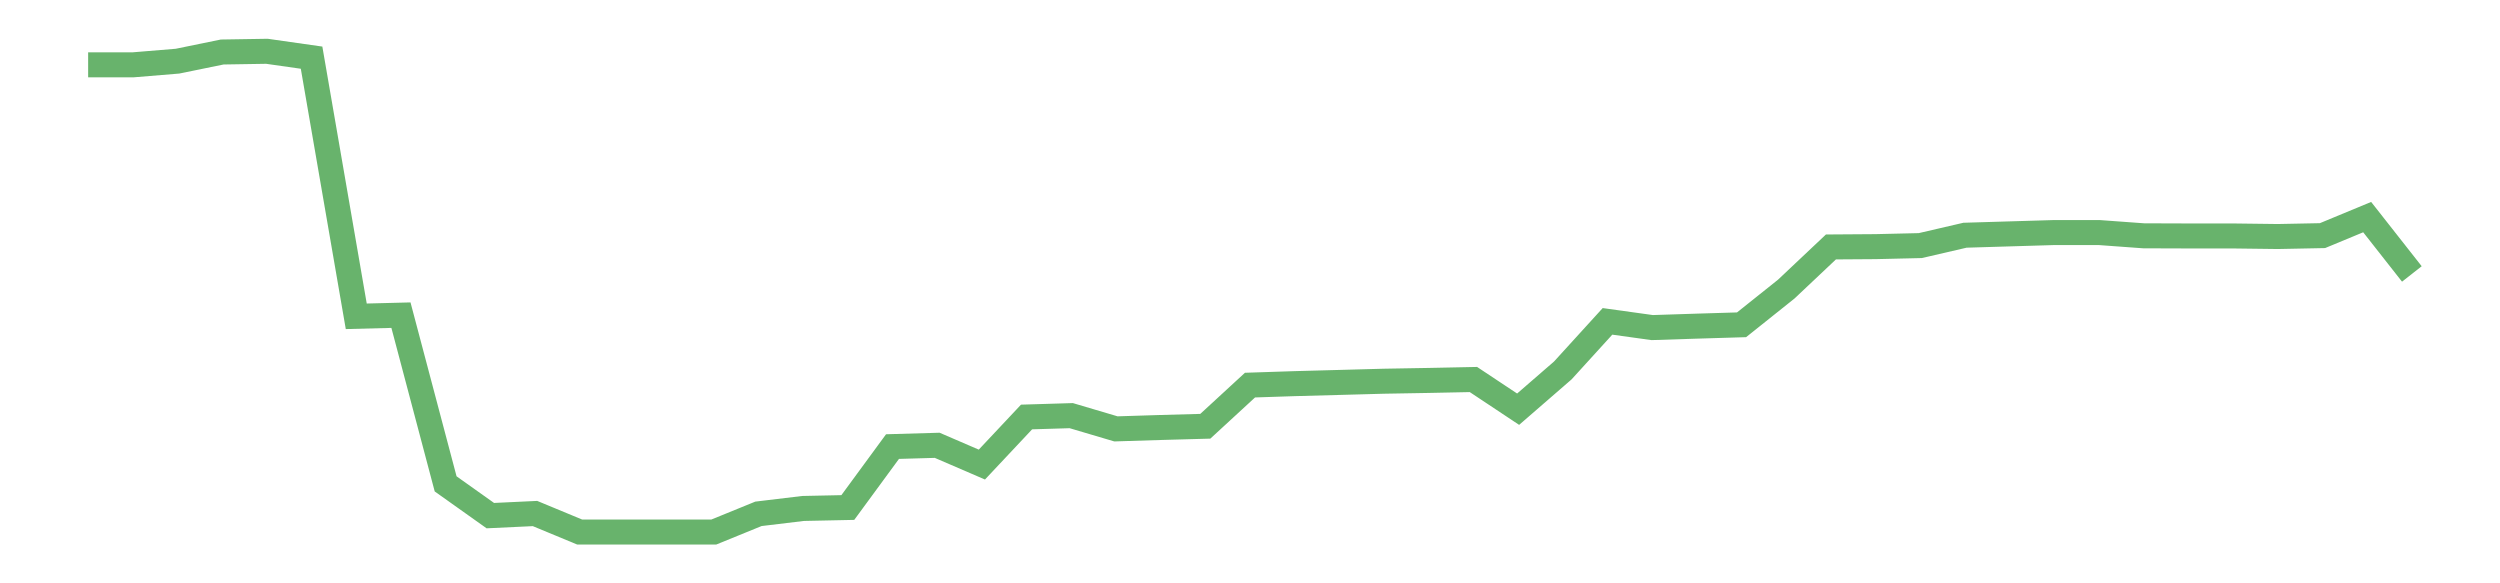 <?xml version='1.0' encoding='utf-8'?>
<svg xmlns="http://www.w3.org/2000/svg" xmlns:xlink="http://www.w3.org/1999/xlink" id="chart-6f1d97f0-82e2-4c20-b05e-67862f4a2eca" class="pygal-chart pygal-sparkline" viewBox="0 0 300 70" width="300" height="70"><!--Generated with pygal 3.0.0 (lxml) ©Kozea 2012-2016 on 2022-08-08--><!--http://pygal.org--><!--http://github.com/Kozea/pygal--><defs><style type="text/css">#chart-6f1d97f0-82e2-4c20-b05e-67862f4a2eca{-webkit-user-select:none;-webkit-font-smoothing:antialiased;font-family:Consolas,"Liberation Mono",Menlo,Courier,monospace}#chart-6f1d97f0-82e2-4c20-b05e-67862f4a2eca .title{font-family:Consolas,"Liberation Mono",Menlo,Courier,monospace;font-size:16px}#chart-6f1d97f0-82e2-4c20-b05e-67862f4a2eca .legends .legend text{font-family:Consolas,"Liberation Mono",Menlo,Courier,monospace;font-size:14px}#chart-6f1d97f0-82e2-4c20-b05e-67862f4a2eca .axis text{font-family:Consolas,"Liberation Mono",Menlo,Courier,monospace;font-size:10px}#chart-6f1d97f0-82e2-4c20-b05e-67862f4a2eca .axis text.major{font-family:Consolas,"Liberation Mono",Menlo,Courier,monospace;font-size:10px}#chart-6f1d97f0-82e2-4c20-b05e-67862f4a2eca .text-overlay text.value{font-family:Consolas,"Liberation Mono",Menlo,Courier,monospace;font-size:16px}#chart-6f1d97f0-82e2-4c20-b05e-67862f4a2eca .text-overlay text.label{font-family:Consolas,"Liberation Mono",Menlo,Courier,monospace;font-size:10px}#chart-6f1d97f0-82e2-4c20-b05e-67862f4a2eca .tooltip{font-family:Consolas,"Liberation Mono",Menlo,Courier,monospace;font-size:14px}#chart-6f1d97f0-82e2-4c20-b05e-67862f4a2eca text.no_data{font-family:Consolas,"Liberation Mono",Menlo,Courier,monospace;font-size:64px}
#chart-6f1d97f0-82e2-4c20-b05e-67862f4a2eca{background-color:transparent}#chart-6f1d97f0-82e2-4c20-b05e-67862f4a2eca path,#chart-6f1d97f0-82e2-4c20-b05e-67862f4a2eca line,#chart-6f1d97f0-82e2-4c20-b05e-67862f4a2eca rect,#chart-6f1d97f0-82e2-4c20-b05e-67862f4a2eca circle{-webkit-transition:150ms;-moz-transition:150ms;transition:150ms}#chart-6f1d97f0-82e2-4c20-b05e-67862f4a2eca .graph &gt; .background{fill:transparent}#chart-6f1d97f0-82e2-4c20-b05e-67862f4a2eca .plot &gt; .background{fill:transparent}#chart-6f1d97f0-82e2-4c20-b05e-67862f4a2eca .graph{fill:rgba(0,0,0,.87)}#chart-6f1d97f0-82e2-4c20-b05e-67862f4a2eca text.no_data{fill:rgba(0,0,0,1)}#chart-6f1d97f0-82e2-4c20-b05e-67862f4a2eca .title{fill:rgba(0,0,0,1)}#chart-6f1d97f0-82e2-4c20-b05e-67862f4a2eca .legends .legend text{fill:rgba(0,0,0,.87)}#chart-6f1d97f0-82e2-4c20-b05e-67862f4a2eca .legends .legend:hover text{fill:rgba(0,0,0,1)}#chart-6f1d97f0-82e2-4c20-b05e-67862f4a2eca .axis .line{stroke:rgba(0,0,0,1)}#chart-6f1d97f0-82e2-4c20-b05e-67862f4a2eca .axis .guide.line{stroke:rgba(0,0,0,.54)}#chart-6f1d97f0-82e2-4c20-b05e-67862f4a2eca .axis .major.line{stroke:rgba(0,0,0,.87)}#chart-6f1d97f0-82e2-4c20-b05e-67862f4a2eca .axis text.major{fill:rgba(0,0,0,1)}#chart-6f1d97f0-82e2-4c20-b05e-67862f4a2eca .axis.y .guides:hover .guide.line,#chart-6f1d97f0-82e2-4c20-b05e-67862f4a2eca .line-graph .axis.x .guides:hover .guide.line,#chart-6f1d97f0-82e2-4c20-b05e-67862f4a2eca .stackedline-graph .axis.x .guides:hover .guide.line,#chart-6f1d97f0-82e2-4c20-b05e-67862f4a2eca .xy-graph .axis.x .guides:hover .guide.line{stroke:rgba(0,0,0,1)}#chart-6f1d97f0-82e2-4c20-b05e-67862f4a2eca .axis .guides:hover text{fill:rgba(0,0,0,1)}#chart-6f1d97f0-82e2-4c20-b05e-67862f4a2eca .reactive{fill-opacity:.7;stroke-opacity:.8;stroke-width:3}#chart-6f1d97f0-82e2-4c20-b05e-67862f4a2eca .ci{stroke:rgba(0,0,0,.87)}#chart-6f1d97f0-82e2-4c20-b05e-67862f4a2eca .reactive.active,#chart-6f1d97f0-82e2-4c20-b05e-67862f4a2eca .active .reactive{fill-opacity:.8;stroke-opacity:.9;stroke-width:4}#chart-6f1d97f0-82e2-4c20-b05e-67862f4a2eca .ci .reactive.active{stroke-width:1.5}#chart-6f1d97f0-82e2-4c20-b05e-67862f4a2eca .series text{fill:rgba(0,0,0,1)}#chart-6f1d97f0-82e2-4c20-b05e-67862f4a2eca .tooltip rect{fill:transparent;stroke:rgba(0,0,0,1);-webkit-transition:opacity 150ms;-moz-transition:opacity 150ms;transition:opacity 150ms}#chart-6f1d97f0-82e2-4c20-b05e-67862f4a2eca .tooltip .label{fill:rgba(0,0,0,.87)}#chart-6f1d97f0-82e2-4c20-b05e-67862f4a2eca .tooltip .label{fill:rgba(0,0,0,.87)}#chart-6f1d97f0-82e2-4c20-b05e-67862f4a2eca .tooltip .legend{font-size:.8em;fill:rgba(0,0,0,.54)}#chart-6f1d97f0-82e2-4c20-b05e-67862f4a2eca .tooltip .x_label{font-size:.6em;fill:rgba(0,0,0,1)}#chart-6f1d97f0-82e2-4c20-b05e-67862f4a2eca .tooltip .xlink{font-size:.5em;text-decoration:underline}#chart-6f1d97f0-82e2-4c20-b05e-67862f4a2eca .tooltip .value{font-size:1.5em}#chart-6f1d97f0-82e2-4c20-b05e-67862f4a2eca .bound{font-size:.5em}#chart-6f1d97f0-82e2-4c20-b05e-67862f4a2eca .max-value{font-size:.75em;fill:rgba(0,0,0,.54)}#chart-6f1d97f0-82e2-4c20-b05e-67862f4a2eca .map-element{fill:transparent;stroke:rgba(0,0,0,.54) !important}#chart-6f1d97f0-82e2-4c20-b05e-67862f4a2eca .map-element .reactive{fill-opacity:inherit;stroke-opacity:inherit}#chart-6f1d97f0-82e2-4c20-b05e-67862f4a2eca .color-0,#chart-6f1d97f0-82e2-4c20-b05e-67862f4a2eca .color-0 a:visited{stroke:#43a047;fill:#43a047}#chart-6f1d97f0-82e2-4c20-b05e-67862f4a2eca .text-overlay .color-0 text{fill:black}
#chart-6f1d97f0-82e2-4c20-b05e-67862f4a2eca text.no_data{text-anchor:middle}#chart-6f1d97f0-82e2-4c20-b05e-67862f4a2eca .guide.line{fill:none}#chart-6f1d97f0-82e2-4c20-b05e-67862f4a2eca .centered{text-anchor:middle}#chart-6f1d97f0-82e2-4c20-b05e-67862f4a2eca .title{text-anchor:middle}#chart-6f1d97f0-82e2-4c20-b05e-67862f4a2eca .legends .legend text{fill-opacity:1}#chart-6f1d97f0-82e2-4c20-b05e-67862f4a2eca .axis.x text{text-anchor:middle}#chart-6f1d97f0-82e2-4c20-b05e-67862f4a2eca .axis.x:not(.web) text[transform]{text-anchor:start}#chart-6f1d97f0-82e2-4c20-b05e-67862f4a2eca .axis.x:not(.web) text[transform].backwards{text-anchor:end}#chart-6f1d97f0-82e2-4c20-b05e-67862f4a2eca .axis.y text{text-anchor:end}#chart-6f1d97f0-82e2-4c20-b05e-67862f4a2eca .axis.y text[transform].backwards{text-anchor:start}#chart-6f1d97f0-82e2-4c20-b05e-67862f4a2eca .axis.y2 text{text-anchor:start}#chart-6f1d97f0-82e2-4c20-b05e-67862f4a2eca .axis.y2 text[transform].backwards{text-anchor:end}#chart-6f1d97f0-82e2-4c20-b05e-67862f4a2eca .axis .guide.line{stroke-dasharray:4,4;stroke:black}#chart-6f1d97f0-82e2-4c20-b05e-67862f4a2eca .axis .major.guide.line{stroke-dasharray:6,6;stroke:black}#chart-6f1d97f0-82e2-4c20-b05e-67862f4a2eca .horizontal .axis.y .guide.line,#chart-6f1d97f0-82e2-4c20-b05e-67862f4a2eca .horizontal .axis.y2 .guide.line,#chart-6f1d97f0-82e2-4c20-b05e-67862f4a2eca .vertical .axis.x .guide.line{opacity:0}#chart-6f1d97f0-82e2-4c20-b05e-67862f4a2eca .horizontal .axis.always_show .guide.line,#chart-6f1d97f0-82e2-4c20-b05e-67862f4a2eca .vertical .axis.always_show .guide.line{opacity:1 !important}#chart-6f1d97f0-82e2-4c20-b05e-67862f4a2eca .axis.y .guides:hover .guide.line,#chart-6f1d97f0-82e2-4c20-b05e-67862f4a2eca .axis.y2 .guides:hover .guide.line,#chart-6f1d97f0-82e2-4c20-b05e-67862f4a2eca .axis.x .guides:hover .guide.line{opacity:1}#chart-6f1d97f0-82e2-4c20-b05e-67862f4a2eca .axis .guides:hover text{opacity:1}#chart-6f1d97f0-82e2-4c20-b05e-67862f4a2eca .nofill{fill:none}#chart-6f1d97f0-82e2-4c20-b05e-67862f4a2eca .subtle-fill{fill-opacity:.2}#chart-6f1d97f0-82e2-4c20-b05e-67862f4a2eca .dot{stroke-width:1px;fill-opacity:1;stroke-opacity:1}#chart-6f1d97f0-82e2-4c20-b05e-67862f4a2eca .dot.active{stroke-width:5px}#chart-6f1d97f0-82e2-4c20-b05e-67862f4a2eca .dot.negative{fill:transparent}#chart-6f1d97f0-82e2-4c20-b05e-67862f4a2eca text,#chart-6f1d97f0-82e2-4c20-b05e-67862f4a2eca tspan{stroke:none !important}#chart-6f1d97f0-82e2-4c20-b05e-67862f4a2eca .series text.active{opacity:1}#chart-6f1d97f0-82e2-4c20-b05e-67862f4a2eca .tooltip rect{fill-opacity:.95;stroke-width:.5}#chart-6f1d97f0-82e2-4c20-b05e-67862f4a2eca .tooltip text{fill-opacity:1}#chart-6f1d97f0-82e2-4c20-b05e-67862f4a2eca .showable{visibility:hidden}#chart-6f1d97f0-82e2-4c20-b05e-67862f4a2eca .showable.shown{visibility:visible}#chart-6f1d97f0-82e2-4c20-b05e-67862f4a2eca .gauge-background{fill:rgba(229,229,229,1);stroke:none}#chart-6f1d97f0-82e2-4c20-b05e-67862f4a2eca .bg-lines{stroke:transparent;stroke-width:2px}</style><script type="text/javascript">window.pygal = window.pygal || {};window.pygal.config = window.pygal.config || {};window.pygal.config['6f1d97f0-82e2-4c20-b05e-67862f4a2eca'] = {"allow_interruptions": false, "box_mode": "extremes", "classes": ["pygal-chart", "pygal-sparkline"], "css": ["file://style.css", "file://graph.css"], "defs": [], "disable_xml_declaration": false, "dots_size": 2.5, "dynamic_print_values": false, "explicit_size": true, "fill": false, "force_uri_protocol": "https", "formatter": null, "half_pie": false, "height": 70, "include_x_axis": false, "inner_radius": 0, "interpolate": null, "interpolation_parameters": {}, "interpolation_precision": 250, "inverse_y_axis": false, "js": [], "legend_at_bottom": false, "legend_at_bottom_columns": null, "legend_box_size": 12, "logarithmic": false, "margin": 5, "margin_bottom": null, "margin_left": null, "margin_right": null, "margin_top": null, "max_scale": 2, "min_scale": 1, "missing_value_fill_truncation": "x", "no_data_text": "", "no_prefix": false, "order_min": null, "pretty_print": false, "print_labels": false, "print_values": false, "print_values_position": "center", "print_zeroes": true, "range": null, "rounded_bars": null, "secondary_range": null, "show_dots": false, "show_legend": false, "show_minor_x_labels": true, "show_minor_y_labels": true, "show_only_major_dots": false, "show_x_guides": false, "show_x_labels": false, "show_y_guides": true, "show_y_labels": false, "spacing": 0, "stack_from_top": false, "strict": false, "stroke": true, "stroke_style": null, "style": {"background": "transparent", "ci_colors": [], "colors": ["#43a047", "#43a047", "#43a047", "#43a047", "#43a047"], "dot_opacity": "1", "font_family": "Consolas, \"Liberation Mono\", Menlo, Courier, monospace", "foreground": "rgba(0, 0, 0, .87)", "foreground_strong": "rgba(0, 0, 0, 1)", "foreground_subtle": "rgba(0, 0, 0, .54)", "guide_stroke_color": "black", "guide_stroke_dasharray": "4,4", "label_font_family": "Consolas, \"Liberation Mono\", Menlo, Courier, monospace", "label_font_size": 10, "legend_font_family": "Consolas, \"Liberation Mono\", Menlo, Courier, monospace", "legend_font_size": 14, "major_guide_stroke_color": "black", "major_guide_stroke_dasharray": "6,6", "major_label_font_family": "Consolas, \"Liberation Mono\", Menlo, Courier, monospace", "major_label_font_size": 10, "no_data_font_family": "Consolas, \"Liberation Mono\", Menlo, Courier, monospace", "no_data_font_size": 64, "opacity": ".7", "opacity_hover": ".8", "plot_background": "transparent", "stroke_opacity": ".8", "stroke_opacity_hover": ".9", "stroke_width": 3, "stroke_width_hover": "4", "title_font_family": "Consolas, \"Liberation Mono\", Menlo, Courier, monospace", "title_font_size": 16, "tooltip_font_family": "Consolas, \"Liberation Mono\", Menlo, Courier, monospace", "tooltip_font_size": 14, "transition": "150ms", "value_background": "rgba(229, 229, 229, 1)", "value_colors": [], "value_font_family": "Consolas, \"Liberation Mono\", Menlo, Courier, monospace", "value_font_size": 16, "value_label_font_family": "Consolas, \"Liberation Mono\", Menlo, Courier, monospace", "value_label_font_size": 10}, "title": null, "tooltip_border_radius": 0, "tooltip_fancy_mode": true, "truncate_label": null, "truncate_legend": null, "width": 300, "x_label_rotation": 0, "x_labels": null, "x_labels_major": null, "x_labels_major_count": null, "x_labels_major_every": null, "x_title": null, "xrange": null, "y_label_rotation": 0, "y_labels": null, "y_labels_major": null, "y_labels_major_count": null, "y_labels_major_every": null, "y_title": null, "zero": 0, "legends": [""]}</script></defs><title>Pygal</title><g class="graph line-graph vertical"><rect x="0" y="0" width="300" height="70" class="background"/><g transform="translate(5, 5)" class="plot"><rect x="0" y="0" width="290" height="60" class="background"/><g class="series serie-0 color-0"><path d="M5.577 2.782 L10.939 2.782 16.302 2.339 21.664 1.241 27.027 1.154 32.389 1.919 37.751 32.956 43.114 32.819 48.476 53.064 53.839 56.876 59.201 56.623 64.564 58.846 69.926 58.846 75.288 58.846 80.651 58.846 86.013 56.66 91.376 56.015 96.738 55.902 102.101 48.59 107.463 48.436 112.825 50.749 118.188 45.039 123.55 44.877 128.913 46.466 134.275 46.298 139.638 46.151 145 41.213 150.362 41.037 155.725 40.892 161.087 40.746 166.45 40.652 171.812 40.542 177.175 44.104 182.537 39.453 187.899 33.564 193.262 34.31 198.624 34.137 203.987 33.975 209.349 29.693 214.712 24.634 220.074 24.597 225.436 24.471 230.799 23.227 236.161 23.066 241.524 22.906 246.886 22.906 252.249 23.297 257.611 23.315 262.973 23.315 268.336 23.383 273.698 23.275 279.061 21.052 284.423 27.874" class="line reactive nofill"/></g></g><g class="titles"/><g transform="translate(5, 5)" class="plot overlay"><g class="series serie-0 color-0"/></g><g transform="translate(5, 5)" class="plot text-overlay"><g class="series serie-0 color-0"/></g><g transform="translate(5, 5)" class="plot tooltip-overlay"><g transform="translate(0 0)" style="opacity: 0" class="tooltip"><rect rx="0" ry="0" width="0" height="0" class="tooltip-box"/><g class="text"/></g></g></g></svg>